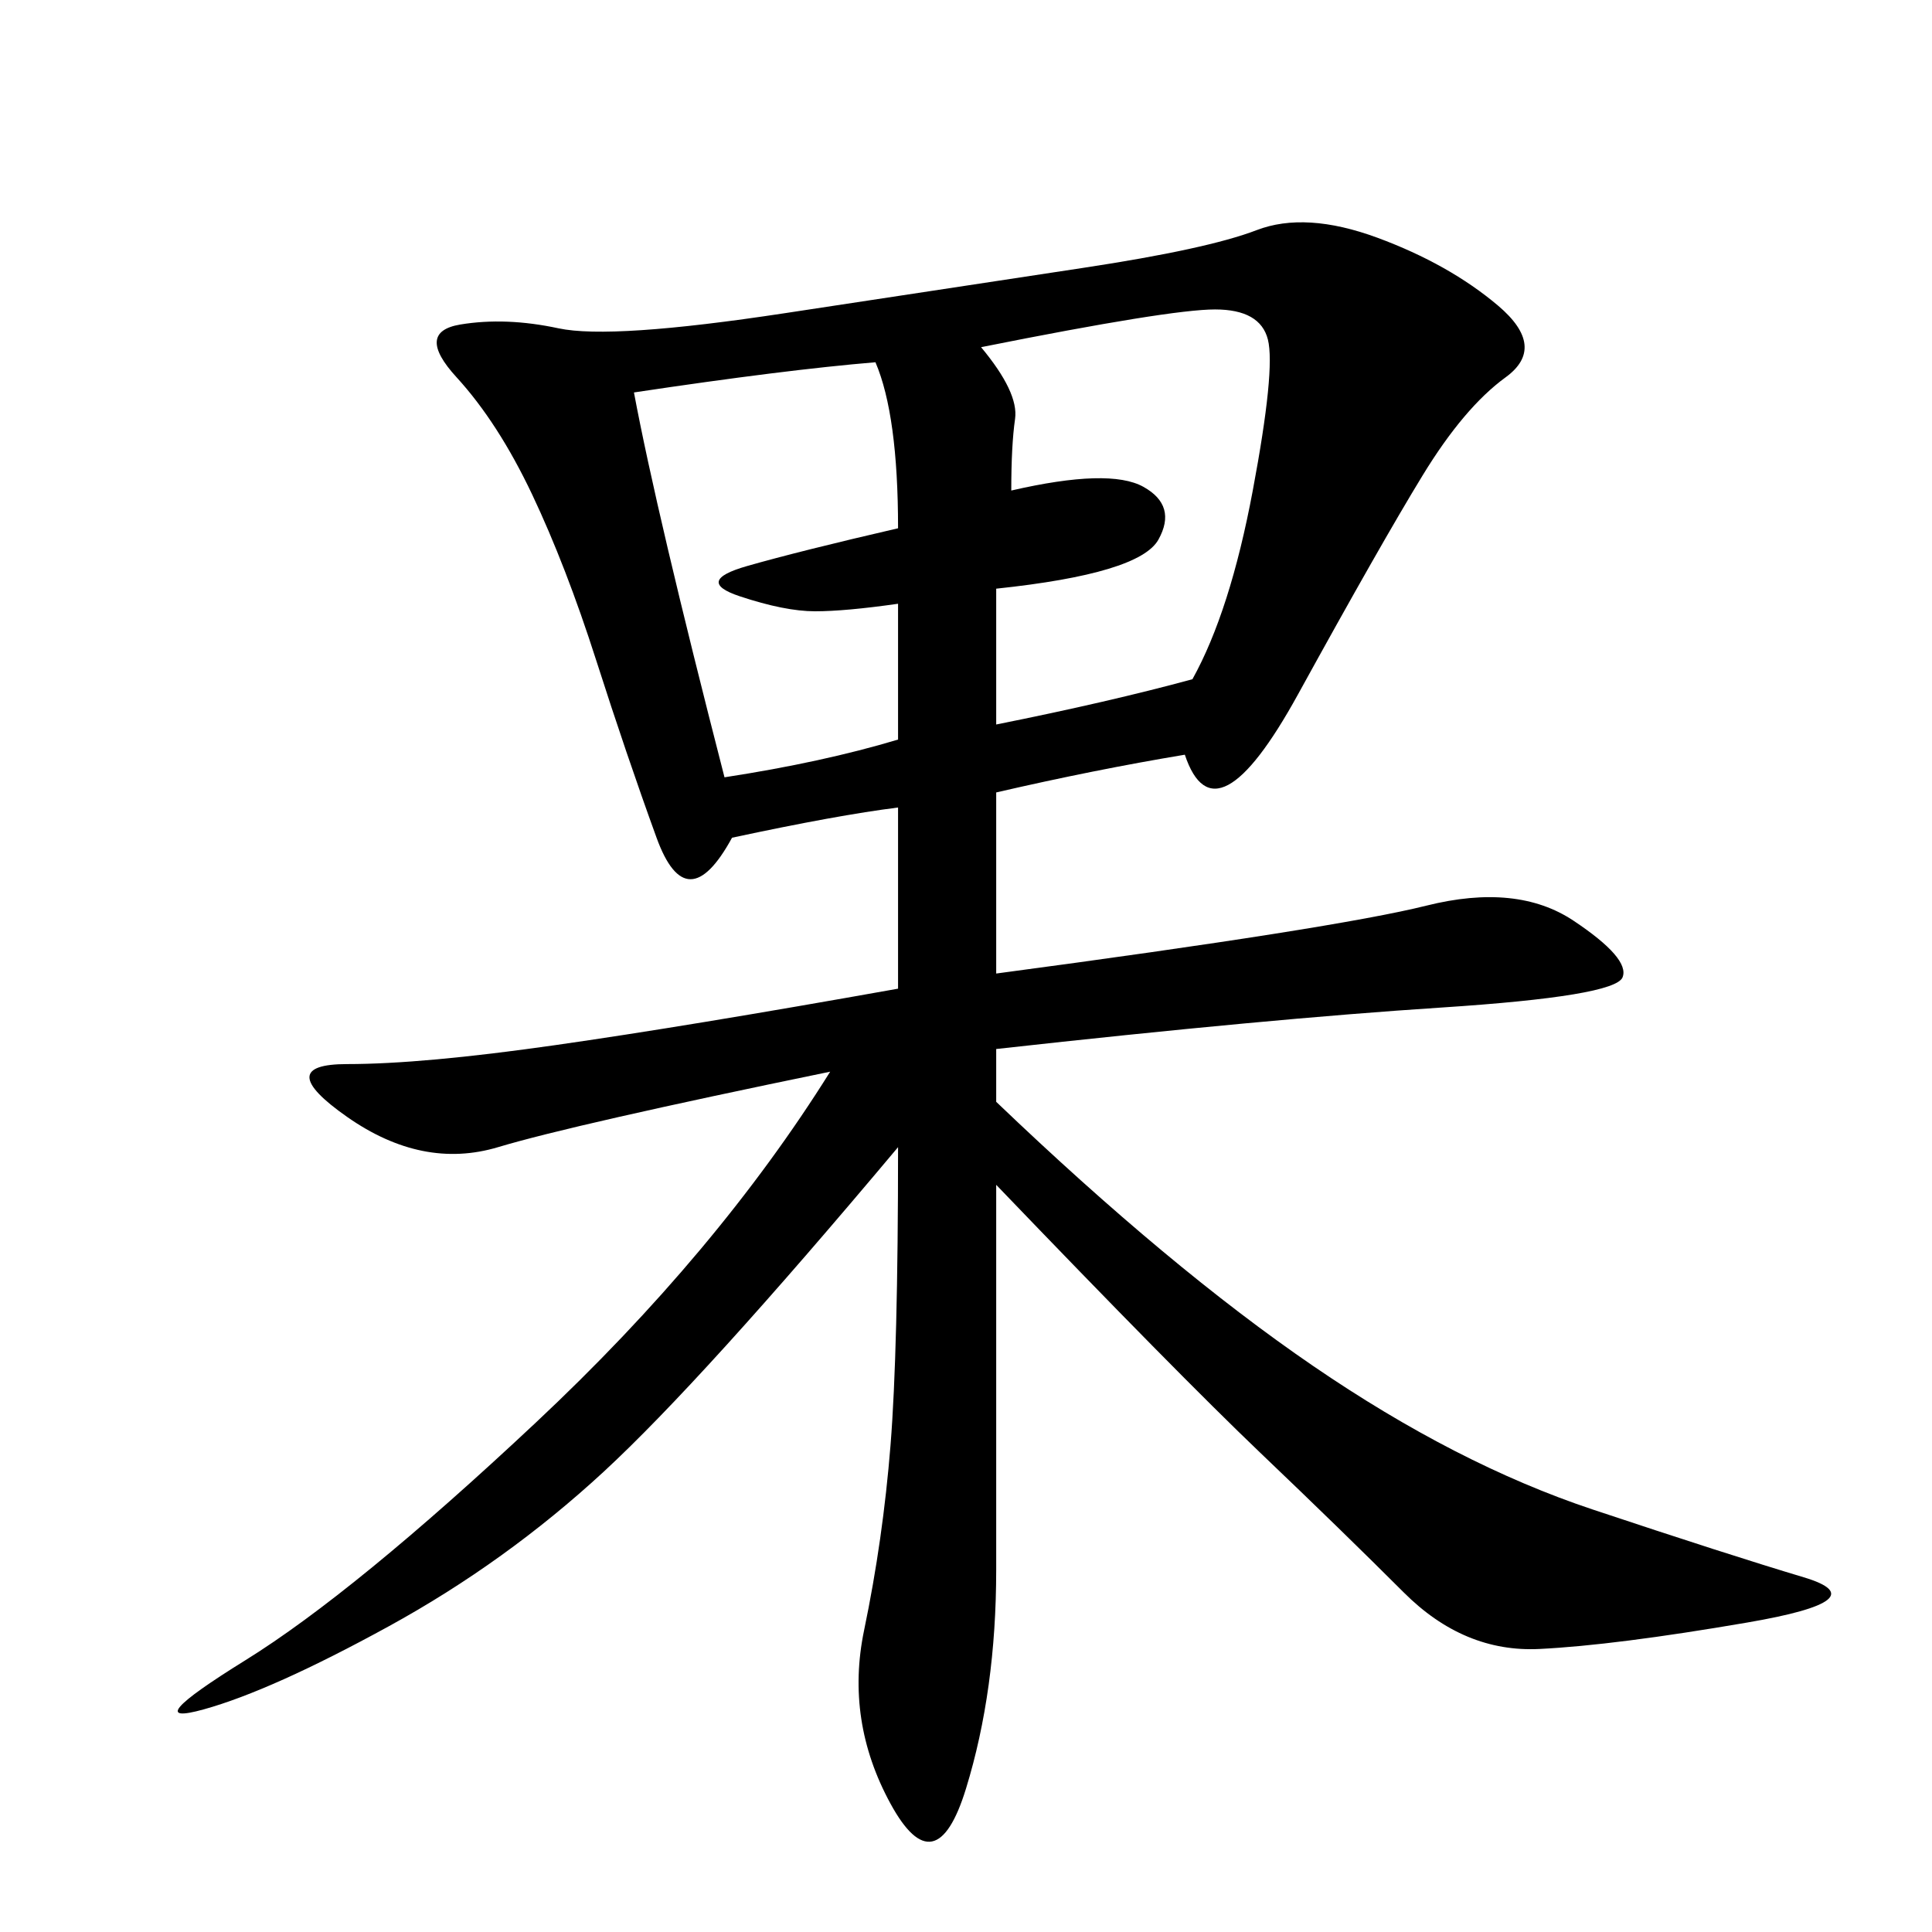 <svg xmlns="http://www.w3.org/2000/svg" xmlns:xlink="http://www.w3.org/1999/xlink" width="300" height="300"><path d="M183.98 117.19Q169.92 119.53 154.69 123.05L154.69 123.05L154.69 151.17Q207.42 144.14 221.48 140.63Q235.55 137.11 244.34 142.97Q253.13 148.83 251.95 151.76Q250.78 154.69 223.83 156.45Q196.88 158.20 154.69 162.89L154.69 162.89L154.69 171.09Q181.64 196.88 203.91 212.11Q226.17 227.34 247.27 234.38Q268.36 241.41 280.08 244.92Q291.80 248.44 271.29 251.95Q250.78 255.47 239.06 256.05Q227.34 256.64 217.97 247.27Q208.59 237.89 195.70 225.59Q182.81 213.28 154.69 183.98L154.69 183.98L154.69 243.75Q154.69 262.50 150 277.73Q145.31 292.97 138.28 280.08Q131.25 267.19 134.18 253.13Q137.11 239.06 138.28 224.41Q139.45 209.77 139.45 178.13L139.45 178.13Q108.98 214.45 93.75 228.52Q78.52 242.58 60.35 252.54Q42.19 262.50 31.64 265.43Q21.09 268.36 38.09 257.81Q55.08 247.27 83.20 220.90Q111.33 194.53 128.91 166.41L128.91 166.41Q89.06 174.61 77.34 178.13Q65.63 181.64 53.91 173.44Q42.19 165.23 53.91 165.23L53.91 165.23Q65.63 165.23 86.13 162.30Q106.64 159.38 139.45 153.52L139.45 153.52L139.45 125.39Q130.08 126.56 113.67 130.08L113.67 130.08Q106.64 142.97 101.95 130.08Q97.27 117.19 92.58 102.54Q87.89 87.89 82.62 76.76Q77.34 65.63 70.90 58.59Q64.45 51.56 71.48 50.39Q78.52 49.22 86.72 50.98Q94.92 52.73 121.88 48.63Q148.83 44.53 168.16 41.60Q187.50 38.67 195.12 35.74Q202.73 32.81 213.87 36.91Q225 41.02 232.62 47.46Q240.23 53.91 233.79 58.59Q227.34 63.28 220.90 73.83Q214.45 84.38 201.56 107.81Q188.67 131.25 183.98 117.19L183.98 117.19ZM157.03 76.17Q172.27 72.66 177.54 75.59Q182.81 78.52 179.88 83.79Q176.95 89.06 154.69 91.41L154.69 91.41L154.69 112.50Q172.27 108.98 185.16 105.47L185.16 105.47Q191.02 94.92 194.53 76.17Q198.05 57.42 196.88 52.73Q195.70 48.05 188.67 48.05L188.67 48.05Q181.64 48.05 152.34 53.91L152.34 53.91Q158.20 60.94 157.62 65.04Q157.03 69.14 157.03 76.17L157.03 76.17ZM98.44 60.94Q101.95 79.69 112.50 120.70L112.50 120.70Q127.73 118.36 139.45 114.84L139.45 114.84L139.45 93.75Q131.25 94.92 126.56 94.92L126.56 94.92Q121.88 94.92 114.84 92.58Q107.81 90.23 116.02 87.89Q124.22 85.55 139.45 82.03L139.45 82.03Q139.45 64.45 135.94 56.25L135.94 56.25Q121.88 57.42 98.44 60.94L98.44 60.94Z"/></svg>